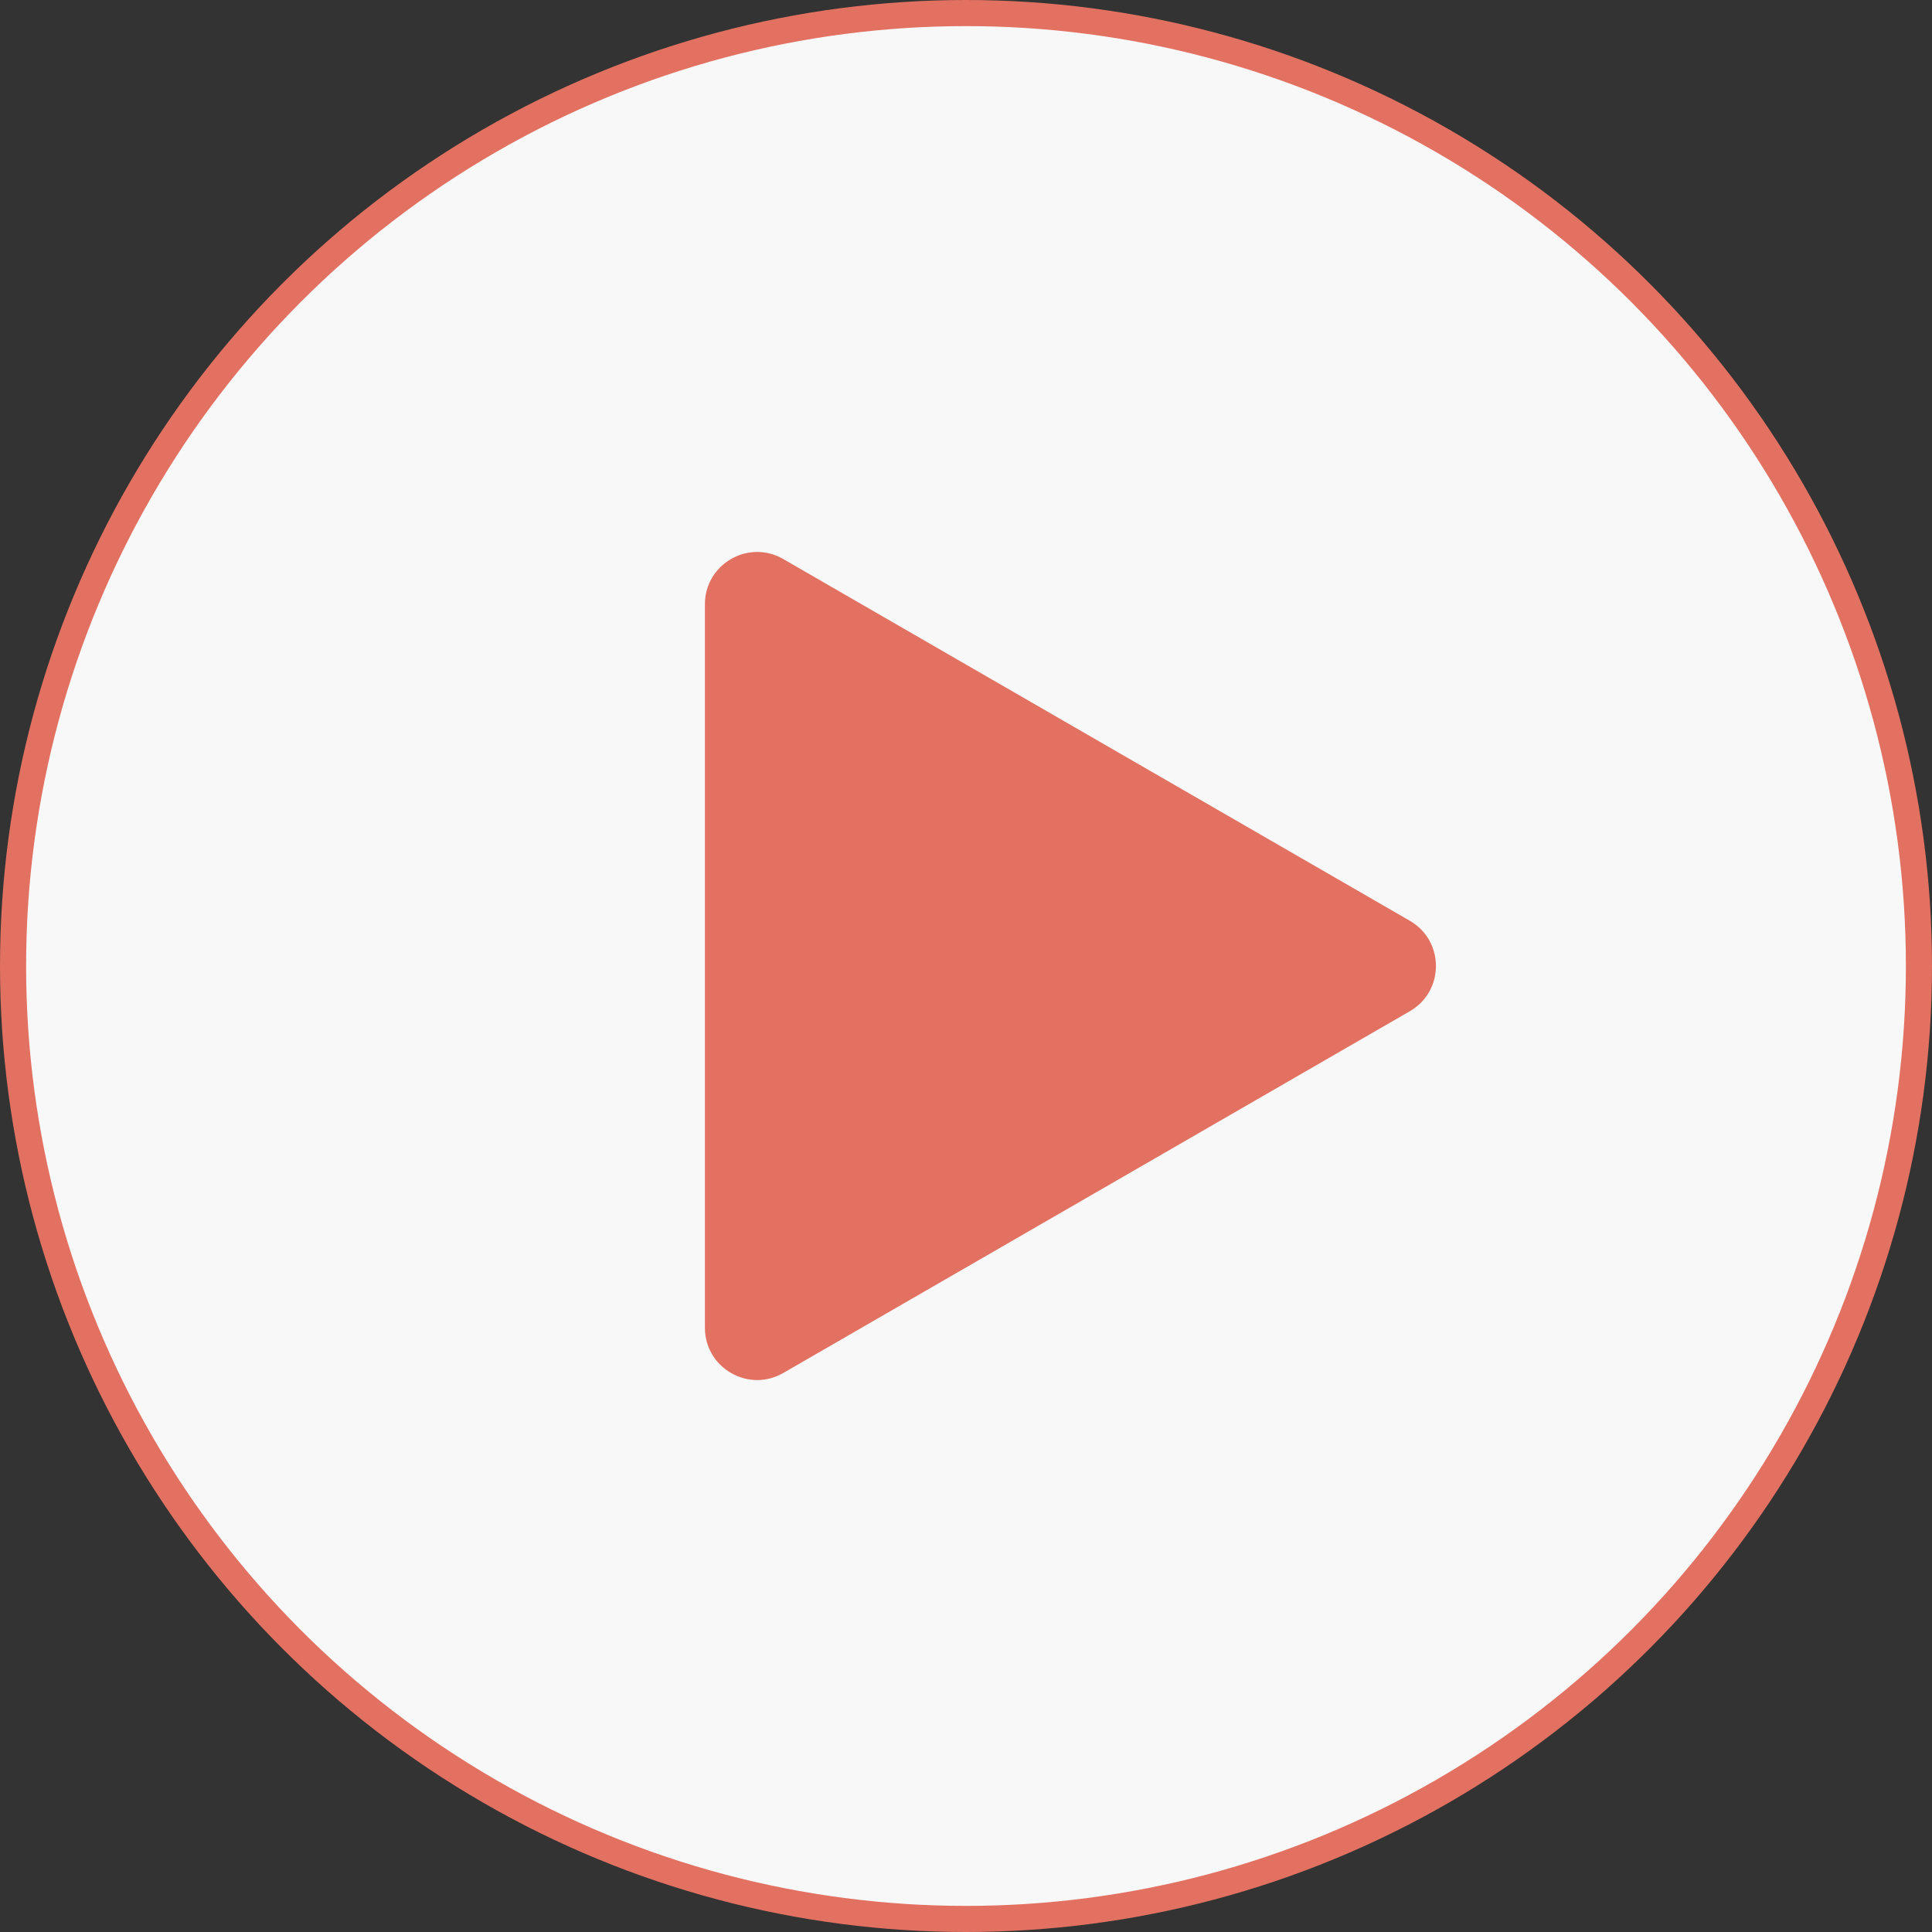 <?xml version="1.0" encoding="UTF-8"?>
<svg width="74px" height="74px" viewBox="0 0 74 74" version="1.1" xmlns="http://www.w3.org/2000/svg" xmlns:xlink="http://www.w3.org/1999/xlink">
    <rect x="0" y="0" width="74" height="74" fill="#333333" stroke="none"/>
    <title>Play</title>
    <g id="Page-1" stroke="none" stroke-width="1" fill="none" fill-rule="evenodd">
        <g id="Play">
            <circle id="Oval" stroke="#E27161" fill="#F8F8F8" cx="37" cy="37" r="36.5"></circle>
            <path d="M54,35.268 C55.333,36.038 55.333,37.962 54,38.732 L30,52.589 C28.667,53.358 27,52.396 27,50.856 L27,23.144 C27,21.604 28.667,20.642 30,21.412 L54,35.268 Z" id="Path" fill="#E27161" fill-rule="nonzero"></path>
        </g>
    </g>
</svg>